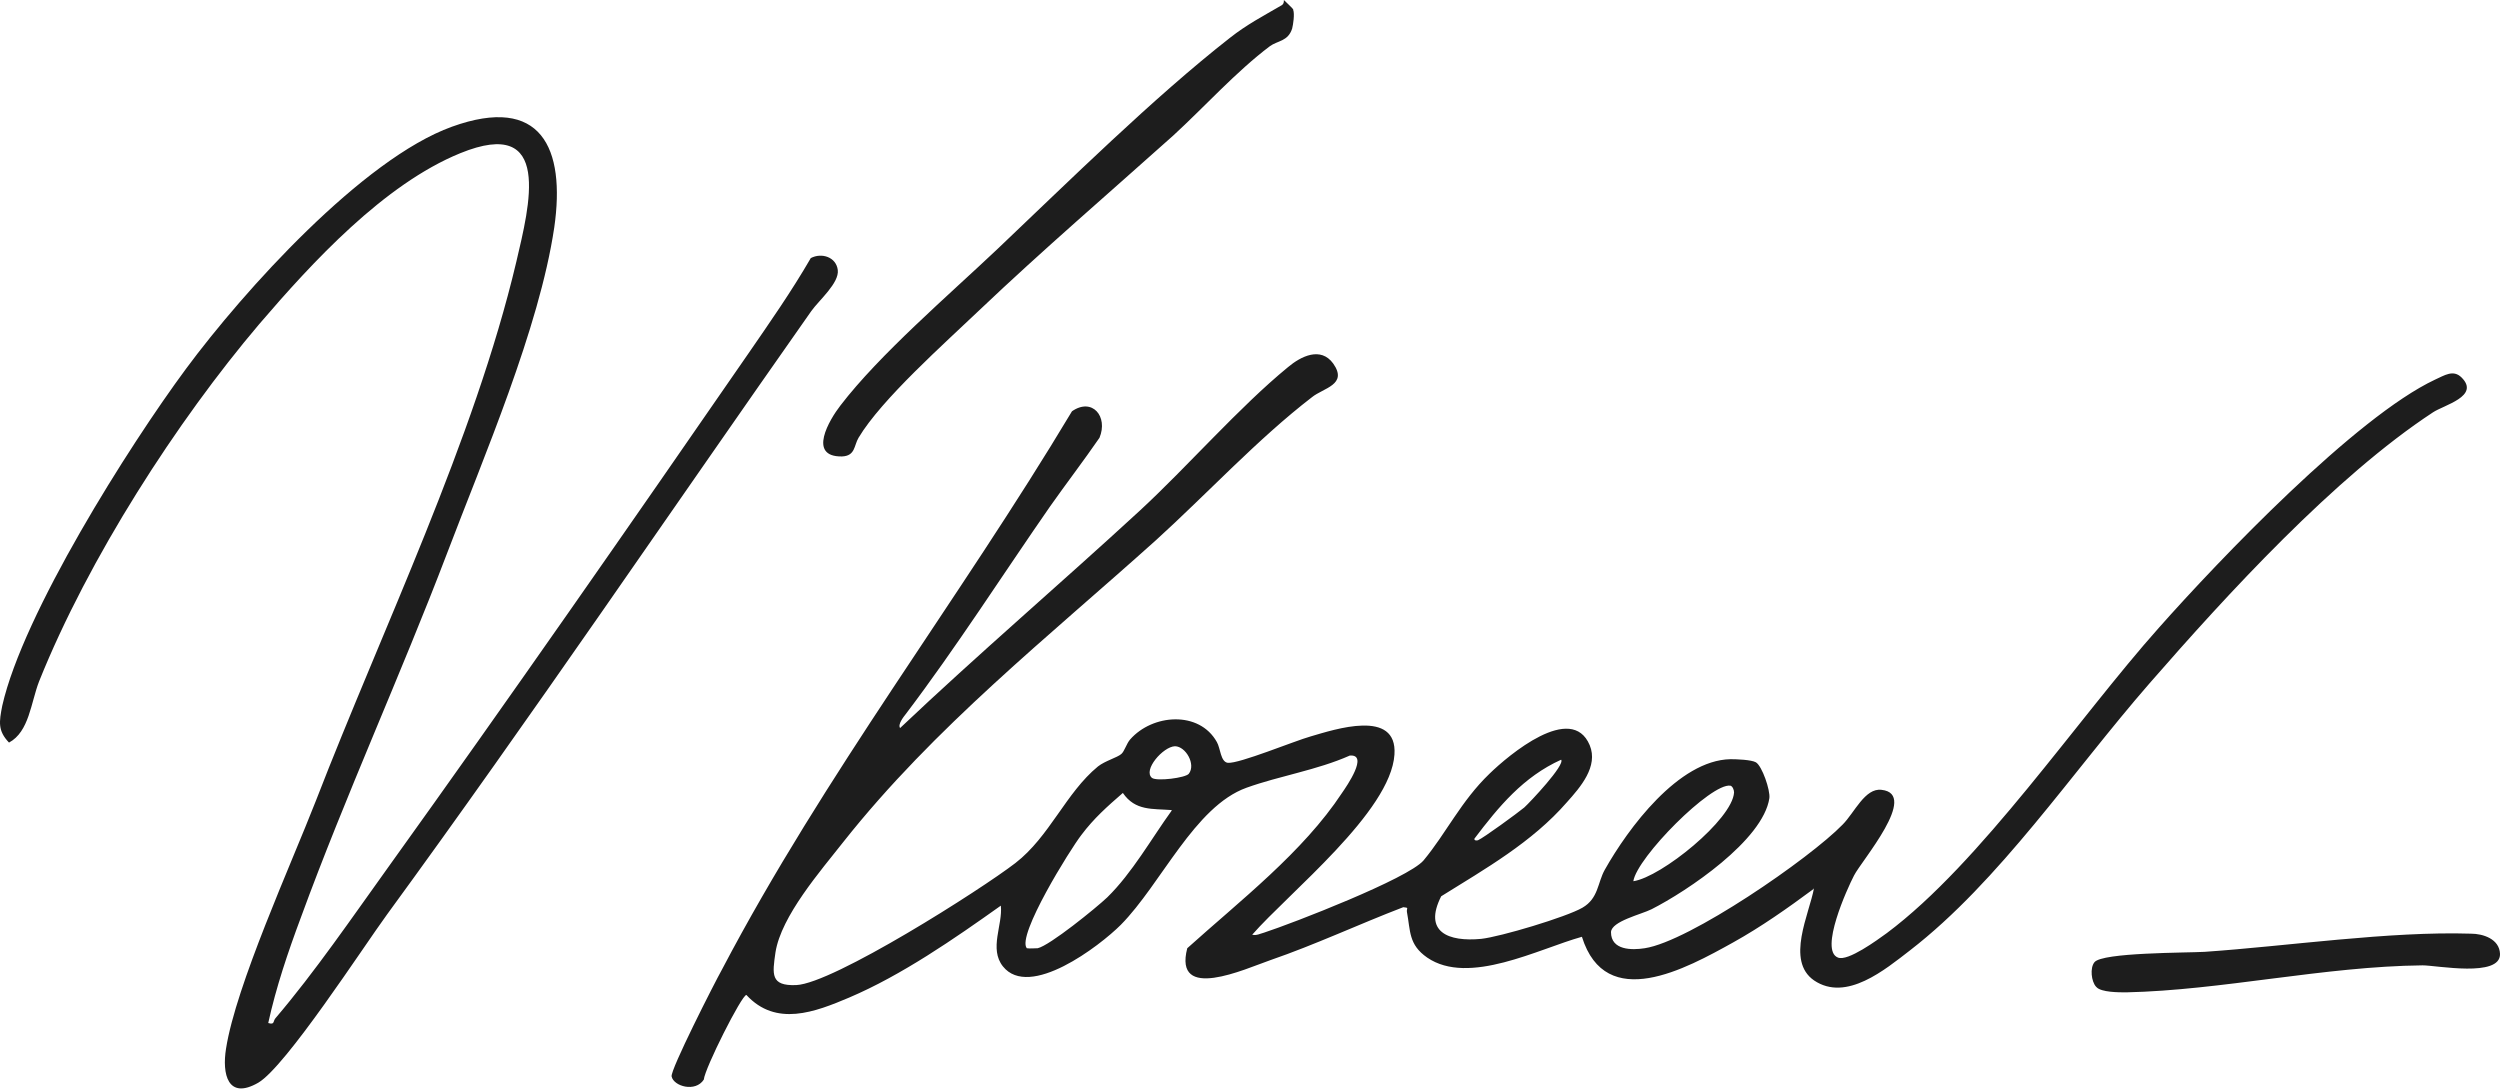 <?xml version="1.0" encoding="UTF-8"?> <svg xmlns="http://www.w3.org/2000/svg" width="179" height="78" viewBox="0 0 179 78" fill="none"><path d="M32.36 9.072C38.755 6.767 40.503 10.597 39.685 16.285C38.607 23.535 34.628 32.719 31.988 39.672C28.716 48.261 24.738 56.961 21.541 65.698C20.616 68.178 19.764 70.695 19.206 73.248C19.68 73.392 19.534 73.133 19.718 72.911C22.544 69.602 25.259 65.624 27.824 62.055C36.524 49.934 45.076 37.627 53.553 25.357C55.115 23.089 56.677 20.858 58.052 18.479C58.833 18.07 59.873 18.405 59.985 19.334C60.097 20.264 58.647 21.491 58.09 22.271C48.051 36.549 38.086 51.273 27.713 65.476C26.002 67.818 20.463 76.368 18.492 77.522C16.298 78.785 15.889 76.89 16.186 75.068C16.893 70.57 20.834 61.906 22.619 57.333C27.378 45.026 33.959 31.492 36.97 18.739C37.9 14.761 39.61 8.255 32.955 10.969C27.489 13.2 22.358 18.777 18.566 23.201C12.692 30.117 6.334 39.969 2.801 48.781C2.207 50.306 2.095 52.388 0.645 53.169C-0.173 52.314 -0.061 51.681 0.162 50.528C1.649 43.947 9.197 31.975 13.324 26.398C17.451 20.821 25.965 11.377 32.36 9.072ZM92.221 26.287C93.151 25.506 94.563 24.8 95.456 26.026C96.534 27.551 94.749 27.774 93.931 28.443C90.065 31.418 86.421 35.359 82.777 38.668C75.043 45.621 66.901 52.054 60.394 60.27C58.758 62.353 55.933 65.587 55.524 68.189C55.301 69.751 55.152 70.606 57.01 70.532C59.65 70.421 70.246 63.692 72.701 61.795C75.155 59.899 76.308 56.775 78.613 54.879C79.133 54.47 79.988 54.247 80.286 53.986C80.509 53.8 80.657 53.243 80.918 52.945C82.516 51.123 85.864 50.864 87.128 53.132C87.388 53.578 87.388 54.544 87.908 54.618C88.726 54.693 92.667 53.057 93.857 52.723C95.53 52.239 100.066 50.715 99.843 54.023C99.583 58.113 92.296 63.914 89.656 66.926C89.99 67 90.213 66.851 90.51 66.776C92.555 66.107 100.81 62.91 101.925 61.608C103.561 59.638 104.602 57.37 106.647 55.399C108.023 54.061 112.522 50.269 113.823 53.355C114.455 54.879 113.154 56.366 112.187 57.444C109.696 60.307 106.35 62.203 103.189 64.174C101.888 66.739 103.71 67.446 106.052 67.223C107.428 67.074 112.15 65.662 113.302 64.992C114.455 64.323 114.381 63.208 114.901 62.278C116.574 59.304 120.181 54.433 123.899 54.358C124.345 54.358 125.387 54.395 125.721 54.581C126.167 54.842 126.761 56.588 126.687 57.147C126.241 60.158 120.813 63.802 118.248 65.103C117.504 65.475 115.385 65.959 115.347 66.739C115.347 68.041 116.835 68.041 117.764 67.893C120.962 67.409 129.588 61.46 131.93 59.043C132.785 58.188 133.529 56.403 134.718 56.552C137.433 56.849 133.269 61.645 132.748 62.687C132.264 63.616 130.257 68.041 131.595 68.561C132.302 68.859 134.421 67.297 135.091 66.814C141.82 61.794 148.773 51.458 154.573 44.951C158.923 40.043 168.665 29.857 174.353 27.18C175.022 26.882 175.655 26.435 176.25 27.03C177.588 28.369 174.986 29.001 174.205 29.521C167.178 34.132 159.444 42.572 153.904 48.93C148.364 55.288 143.158 63.096 136.763 68.041C134.979 69.417 132.191 71.759 129.885 70.197C127.841 68.784 129.551 65.438 129.885 63.579L129.848 63.653C127.989 65.029 126.092 66.368 124.085 67.483C120.738 69.343 114.976 72.54 113.265 67.074C110.179 67.929 105.16 70.606 102.185 68.561C100.847 67.632 100.995 66.665 100.735 65.289C100.698 65.029 100.921 64.992 100.475 64.955C97.278 66.182 94.192 67.632 90.957 68.747C89.135 69.379 84.005 71.759 85.008 67.893C88.764 64.509 93.299 61.014 96.088 56.775C96.422 56.292 98.021 53.986 96.645 54.098C94.303 55.139 91.626 55.548 89.247 56.403C85.529 57.742 83.149 63.282 80.249 66.219C78.724 67.743 73.706 71.573 71.809 69.193C70.805 67.929 71.808 66.219 71.66 64.844C68.314 67.223 64.558 69.826 60.803 71.425C58.349 72.466 55.56 73.543 53.441 71.238C53.105 71.243 50.467 76.481 50.392 77.299C49.797 78.228 48.237 77.782 48.088 77.076C47.976 76.63 51.173 70.348 51.694 69.417C59.056 55.4 68.648 42.981 76.754 29.447C78.204 28.443 79.356 29.819 78.724 31.344C77.572 33.017 76.345 34.615 75.192 36.251C71.809 41.122 68.463 46.365 64.856 51.124C64.707 51.31 64.261 51.868 64.447 52.128C70.061 46.811 75.936 41.791 81.625 36.549C85.045 33.389 88.726 29.15 92.221 26.287ZM176.919 66.851C177.774 66.851 178.963 67.223 179.001 68.301C179.038 70.011 174.465 69.119 173.461 69.119C166.397 69.194 159.072 70.904 152.231 71.053C151.711 71.053 150.447 71.052 150.112 70.681L150.074 70.644C149.739 70.272 149.628 69.304 149.963 68.895C150.521 68.189 156.544 68.227 157.845 68.152C163.794 67.743 171.081 66.665 176.919 66.851ZM80.397 56.775C79.282 57.742 78.316 58.597 77.424 59.787C76.643 60.791 72.776 67 73.519 67.893C73.779 67.93 74.039 67.893 74.299 67.893C75.155 67.707 78.501 64.992 79.282 64.248C81.067 62.501 82.442 60.047 83.892 58.039V58.002C82.517 57.891 81.289 58.077 80.397 56.775ZM123.899 56.255C122.523 56.032 117.206 61.385 116.946 63.096C118.954 62.798 124.047 58.672 124.159 56.738C124.159 56.552 124.048 56.292 123.899 56.255ZM111.778 54.395C109.064 55.623 107.316 57.742 105.569 60.047C105.532 60.196 105.754 60.195 105.829 60.158C106.201 60.01 108.692 58.188 109.138 57.816C109.547 57.445 112.075 54.767 111.778 54.395ZM84.13 53.43C83.271 53.46 81.817 55.145 82.48 55.697C82.816 55.957 84.897 55.697 85.12 55.399C85.637 54.734 84.905 53.445 84.13 53.43ZM91.924 0C91.924 0 92.587 0.627 92.593 0.669V0.707C92.704 1.005 92.593 1.748 92.518 2.045C92.221 2.974 91.477 2.901 90.92 3.31C88.503 5.131 86.235 7.659 84.005 9.704C79.394 13.831 74.634 17.922 70.135 22.197C67.681 24.54 63.108 28.593 61.472 31.344C61.138 31.901 61.249 32.644 60.283 32.682C57.792 32.719 59.391 30.042 60.172 29.038C62.96 25.394 67.942 21.119 71.4 17.847C76.494 13.013 82.592 6.99 88.057 2.714C89.284 1.747 90.437 1.153 91.775 0.372C91.961 0.261 91.924 0 91.924 0Z" fill="#1D1D1D"></path></svg> 